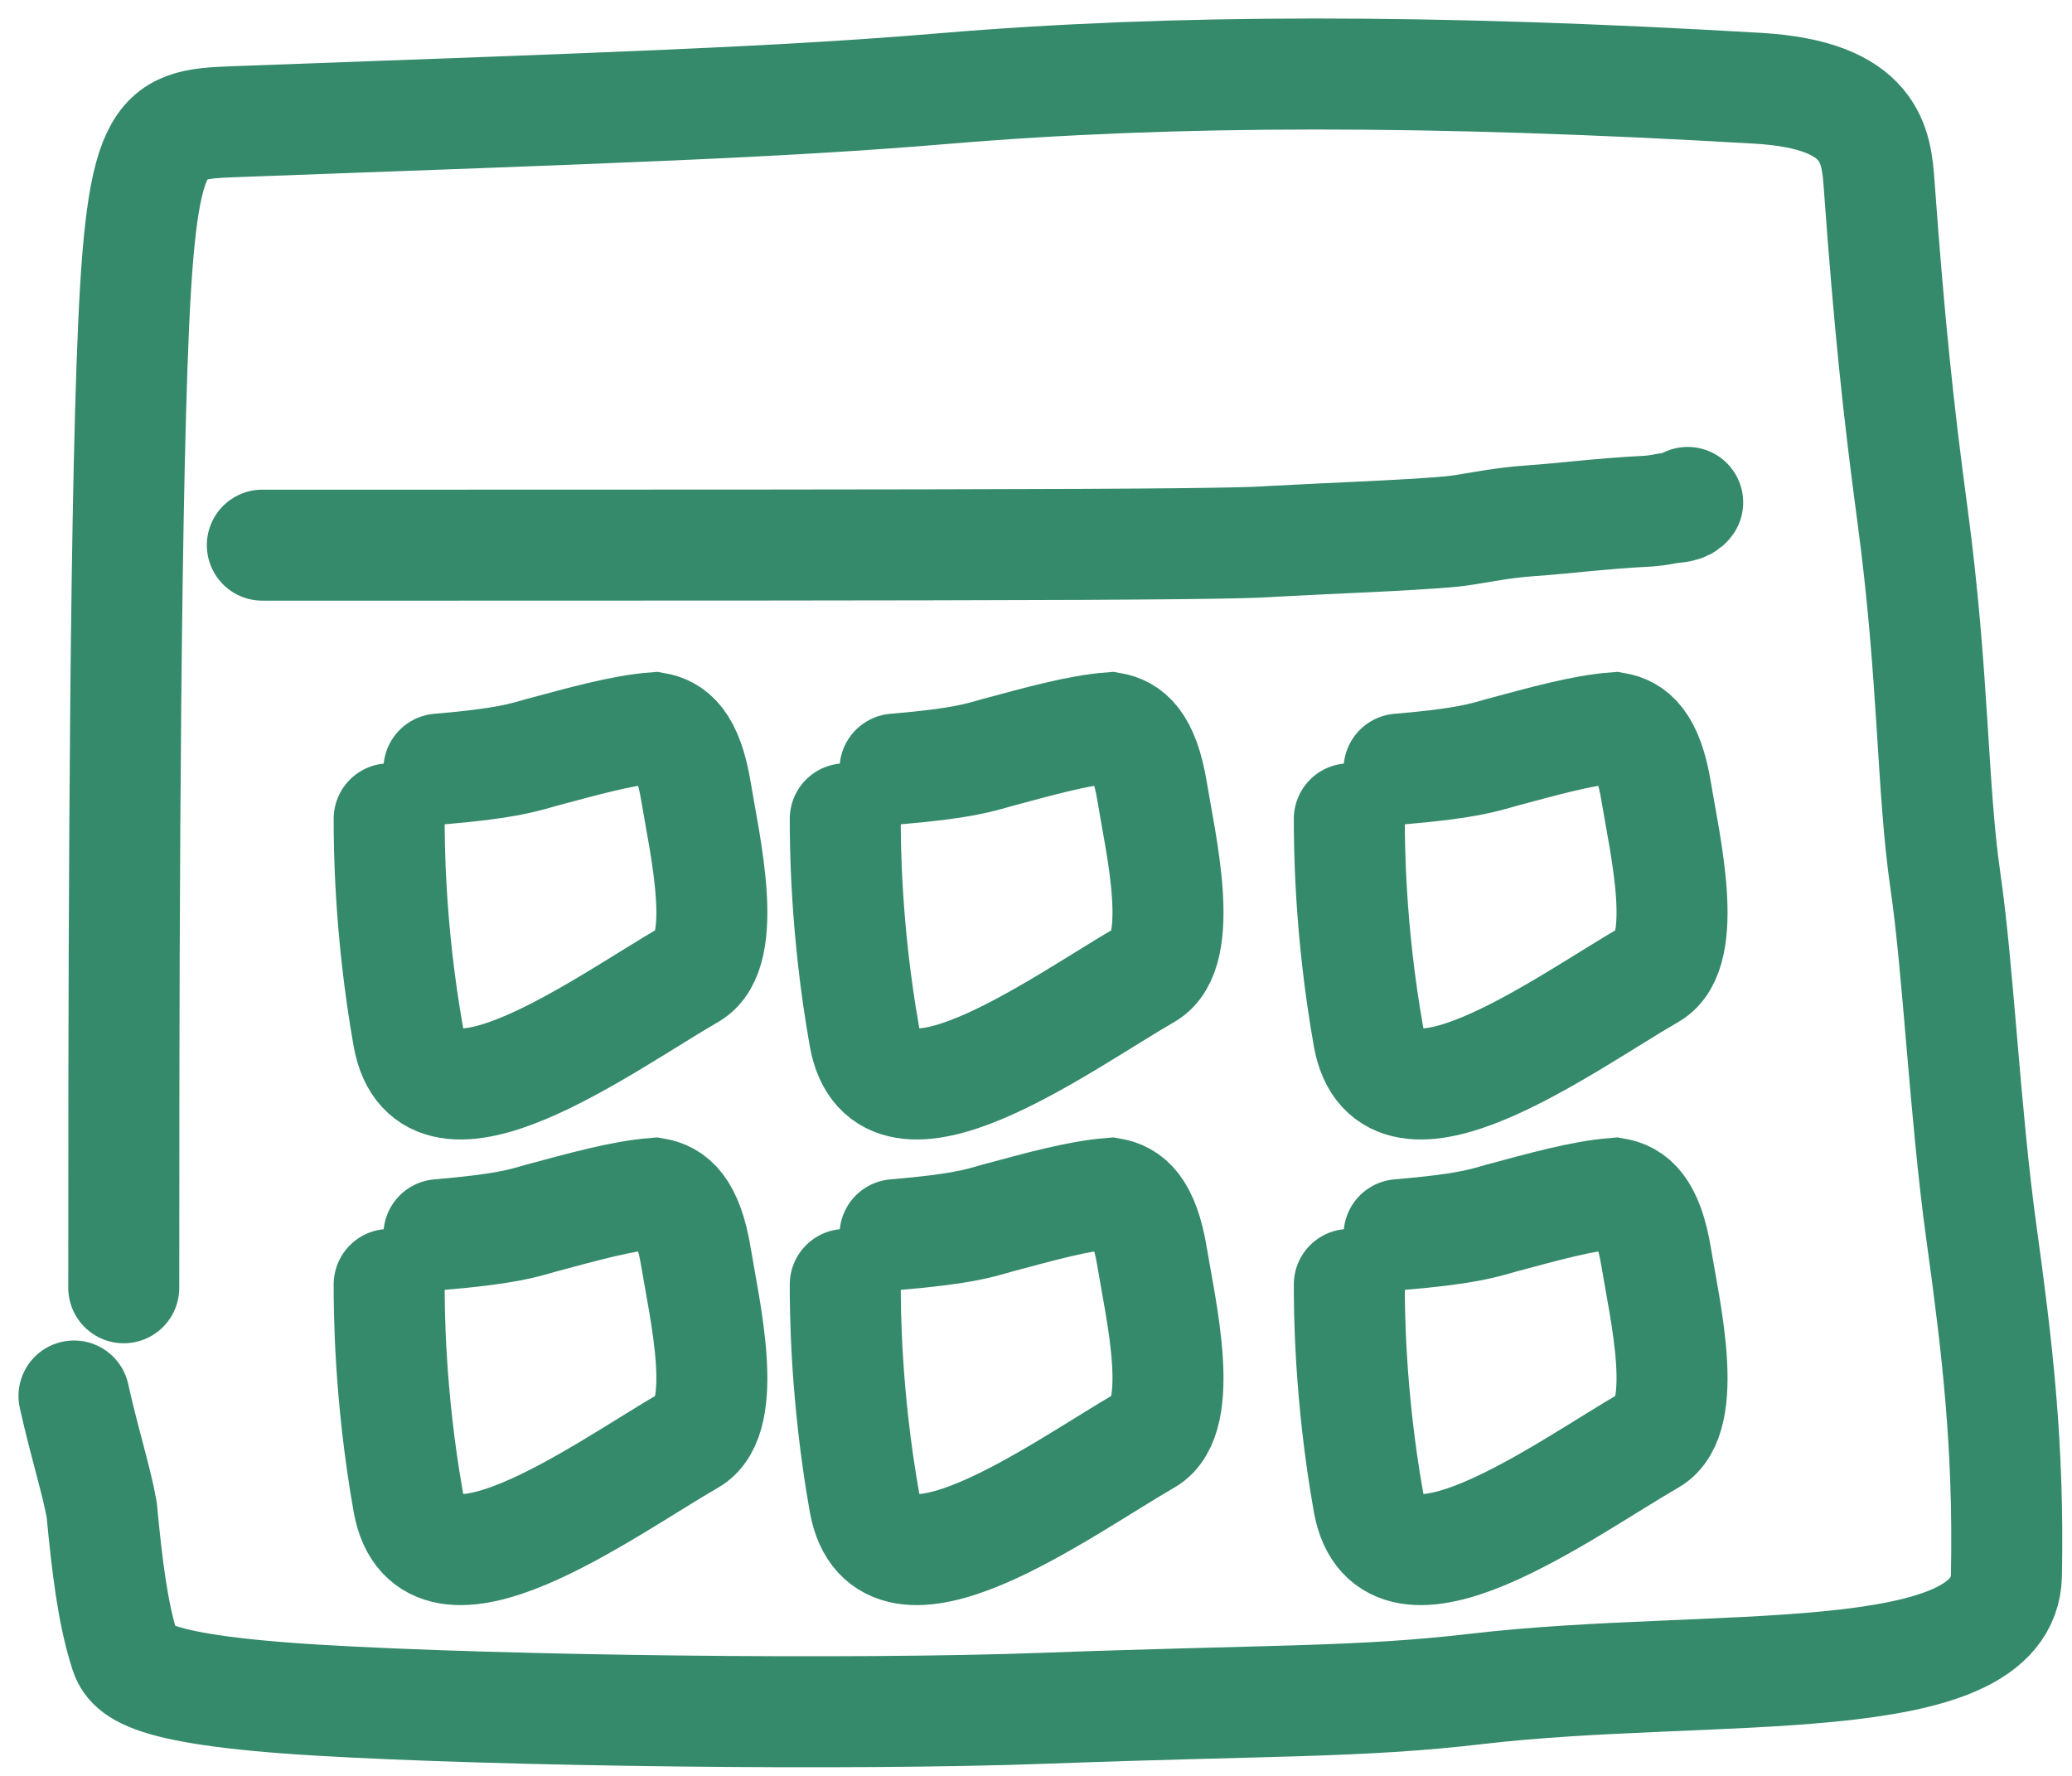 <?xml version="1.0" encoding="utf-8"?>
<svg xmlns="http://www.w3.org/2000/svg" fill="none" height="100%" overflow="visible" preserveAspectRatio="none" style="display: block;" viewBox="0 0 56 48" width="100%">
<g id="Group 8310">
<path d="M3.345 34.807C3.345 28.591 3.345 16.313 3.567 9.913C3.789 3.514 4.232 3.366 6.31 3.29C16.632 2.911 21.097 2.765 25.517 2.393C31.713 1.872 38.702 1.869 47.517 2.386C50.602 2.568 50.711 3.94 50.788 4.991C51.059 8.733 51.312 11.121 51.684 13.885C52.274 18.265 52.209 21.28 52.581 23.826C52.928 26.205 53.105 30.084 53.551 33.314C53.975 36.382 54.298 39.068 54.228 42.576C54.164 45.806 46.246 44.905 39.907 45.649C36.716 46.023 34.286 45.949 28.207 46.173C23.019 46.365 13.548 46.249 8.597 45.954C3.645 45.658 3.497 45.066 3.347 44.539C3.049 43.569 2.897 42.372 2.749 40.807C2.601 39.982 2.305 39.095 2 37.732" id="Vector 393" stroke="#358A6B" stroke-linecap="round" stroke-width="3"/>
<path d="M10.518 22.132C10.518 22.724 10.518 25.1 11.035 28.016C11.597 31.179 16.337 27.664 18.654 26.328C19.731 25.707 19.035 22.778 18.813 21.411C18.591 20.043 18.148 19.747 17.697 19.669C16.803 19.738 15.754 20.039 14.635 20.337C14.108 20.487 13.665 20.635 11.863 20.788" id="Vector 394" stroke="#358A6B" stroke-linecap="round" stroke-width="3"/>
<path d="M10.518 34.717C10.518 35.309 10.518 37.684 11.035 40.601C11.597 43.764 16.337 40.249 18.654 38.913C19.731 38.292 19.035 35.362 18.813 33.995C18.591 32.628 18.148 32.332 17.697 32.253C16.803 32.323 15.754 32.623 14.635 32.921C14.108 33.072 13.665 33.219 11.863 33.372" id="Vector 397" stroke="#358A6B" stroke-linecap="round" stroke-width="3"/>
<path d="M22.845 22.132C22.845 22.724 22.845 25.1 23.363 28.016C23.924 31.179 28.664 27.664 30.982 26.328C32.059 25.707 31.363 22.778 31.141 21.411C30.919 20.043 30.475 19.747 30.024 19.669C29.13 19.738 28.081 20.039 26.963 20.337C26.436 20.487 25.992 20.635 24.19 20.788" id="Vector 395" stroke="#358A6B" stroke-linecap="round" stroke-width="3"/>
<path d="M22.845 34.717C22.845 35.309 22.845 37.684 23.363 40.601C23.924 43.764 28.664 40.249 30.982 38.913C32.059 38.292 31.363 35.362 31.141 33.995C30.919 32.628 30.475 32.332 30.024 32.253C29.13 32.323 28.081 32.623 26.963 32.921C26.436 33.072 25.992 33.219 24.19 33.372" id="Vector 398" stroke="#358A6B" stroke-linecap="round" stroke-width="3"/>
<path d="M36.468 22.132C36.468 22.724 36.468 25.1 36.986 28.016C37.548 31.179 42.287 27.664 44.605 26.328C45.682 25.707 44.986 22.778 44.764 21.411C44.542 20.043 44.098 19.747 43.648 19.669C42.753 19.738 41.704 20.039 40.586 20.337C40.059 20.487 39.615 20.635 37.813 20.788" id="Vector 396" stroke="#358A6B" stroke-linecap="round" stroke-width="3"/>
<path d="M36.468 34.717C36.468 35.309 36.468 37.684 36.986 40.601C37.548 43.764 42.287 40.249 44.605 38.913C45.682 38.292 44.986 35.362 44.764 33.995C44.542 32.628 44.098 32.332 43.648 32.253C42.753 32.323 41.704 32.623 40.586 32.921C40.059 33.072 39.615 33.219 37.813 33.372" id="Vector 399" stroke="#358A6B" stroke-linecap="round" stroke-width="3"/>
<path d="M7.09 14.735C7.174 14.735 7.259 14.735 11.625 14.735C15.991 14.735 24.636 14.735 29.216 14.714C33.797 14.693 34.051 14.651 34.457 14.629C36.15 14.538 37.936 14.479 39.169 14.372C39.748 14.322 40.43 14.137 41.414 14.072C42.233 14.018 43.255 13.88 44.559 13.815C44.841 13.794 44.968 13.752 45.14 13.73C45.311 13.708 45.523 13.708 45.613 13.58" id="Vector 400" stroke="#358A6B" stroke-linecap="round" stroke-width="3"/>
</g>
</svg>